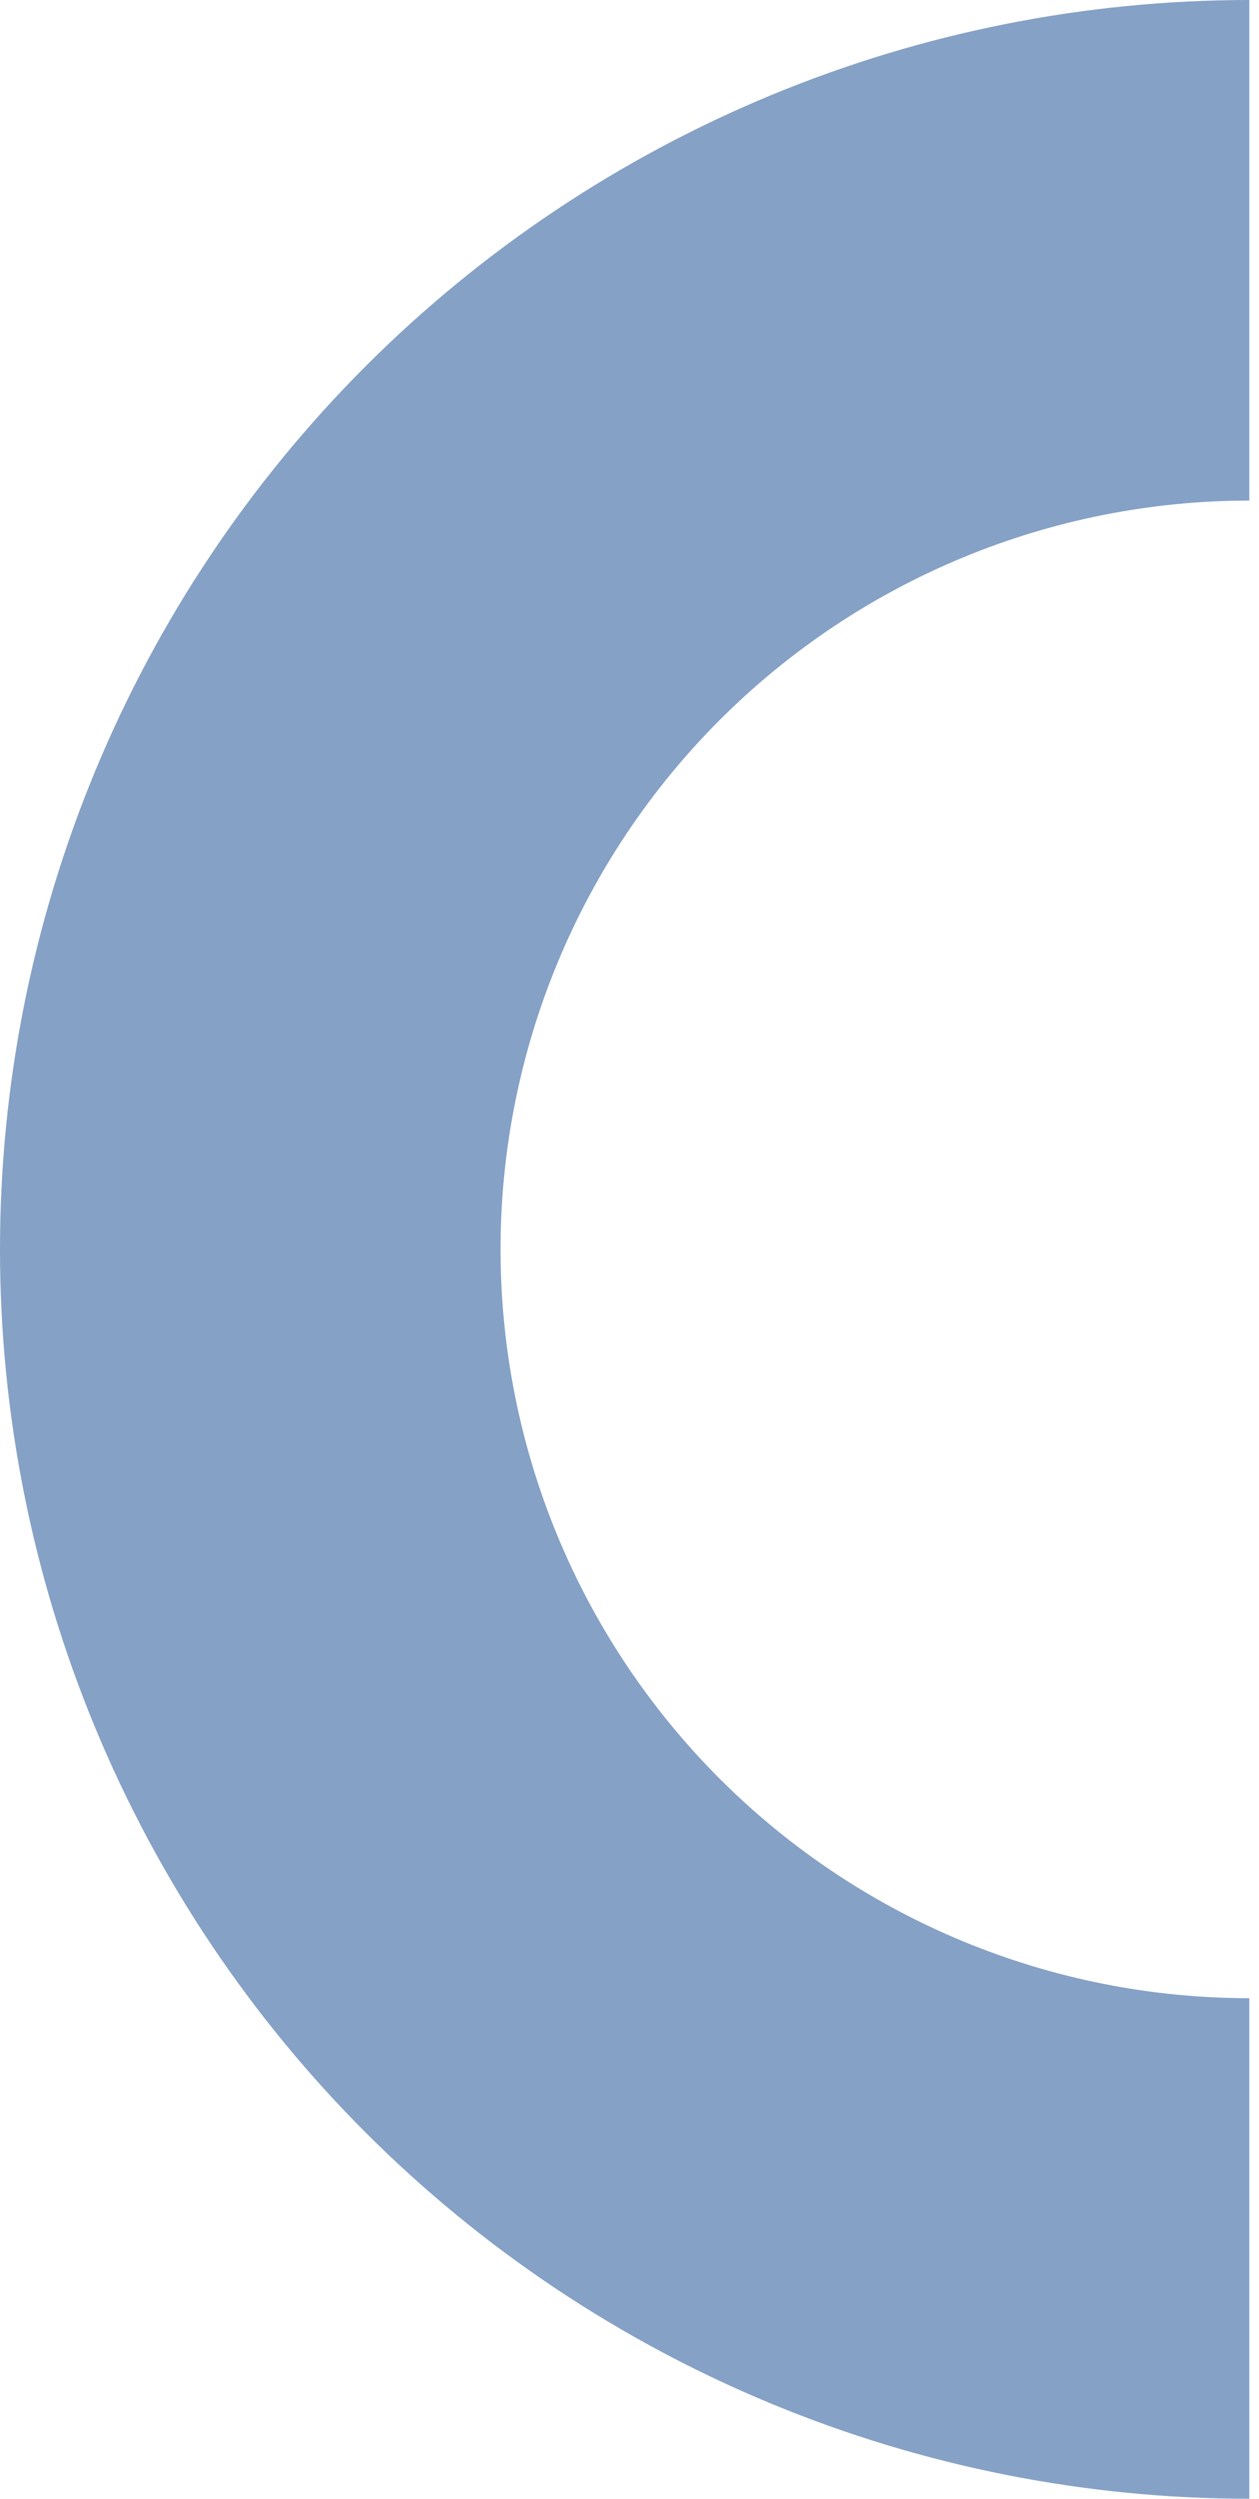 <svg width="65" height="129" viewBox="0 0 65 129" fill="none" xmlns="http://www.w3.org/2000/svg">
<path opacity="0.5" d="M64.5 -2.81938e-06C56.03 -2.44914e-06 47.642 1.668 39.817 4.91C31.991 8.151 24.881 12.902 18.892 18.892C12.902 24.881 8.151 31.991 4.91 39.817C1.668 47.642 -3.55988e-06 56.03 -2.81938e-06 64.5C-2.07889e-06 72.97 1.668 81.358 4.91 89.183C8.151 97.009 12.902 104.119 18.892 110.108C24.881 116.098 31.991 120.849 39.817 124.09C47.642 127.332 56.03 129 64.5 129L64.5 103.158C59.423 103.158 54.396 102.158 49.706 100.216C45.016 98.273 40.754 95.425 37.164 91.835C33.575 88.246 30.727 83.984 28.784 79.294C26.842 74.604 25.842 69.577 25.842 64.5C25.842 59.423 26.842 54.396 28.784 49.706C30.727 45.016 33.575 40.754 37.164 37.164C40.754 33.575 45.016 30.727 49.706 28.784C54.396 26.842 59.423 25.842 64.5 25.842L64.5 -2.81938e-06Z" fill="#0D458E"/>
</svg>
